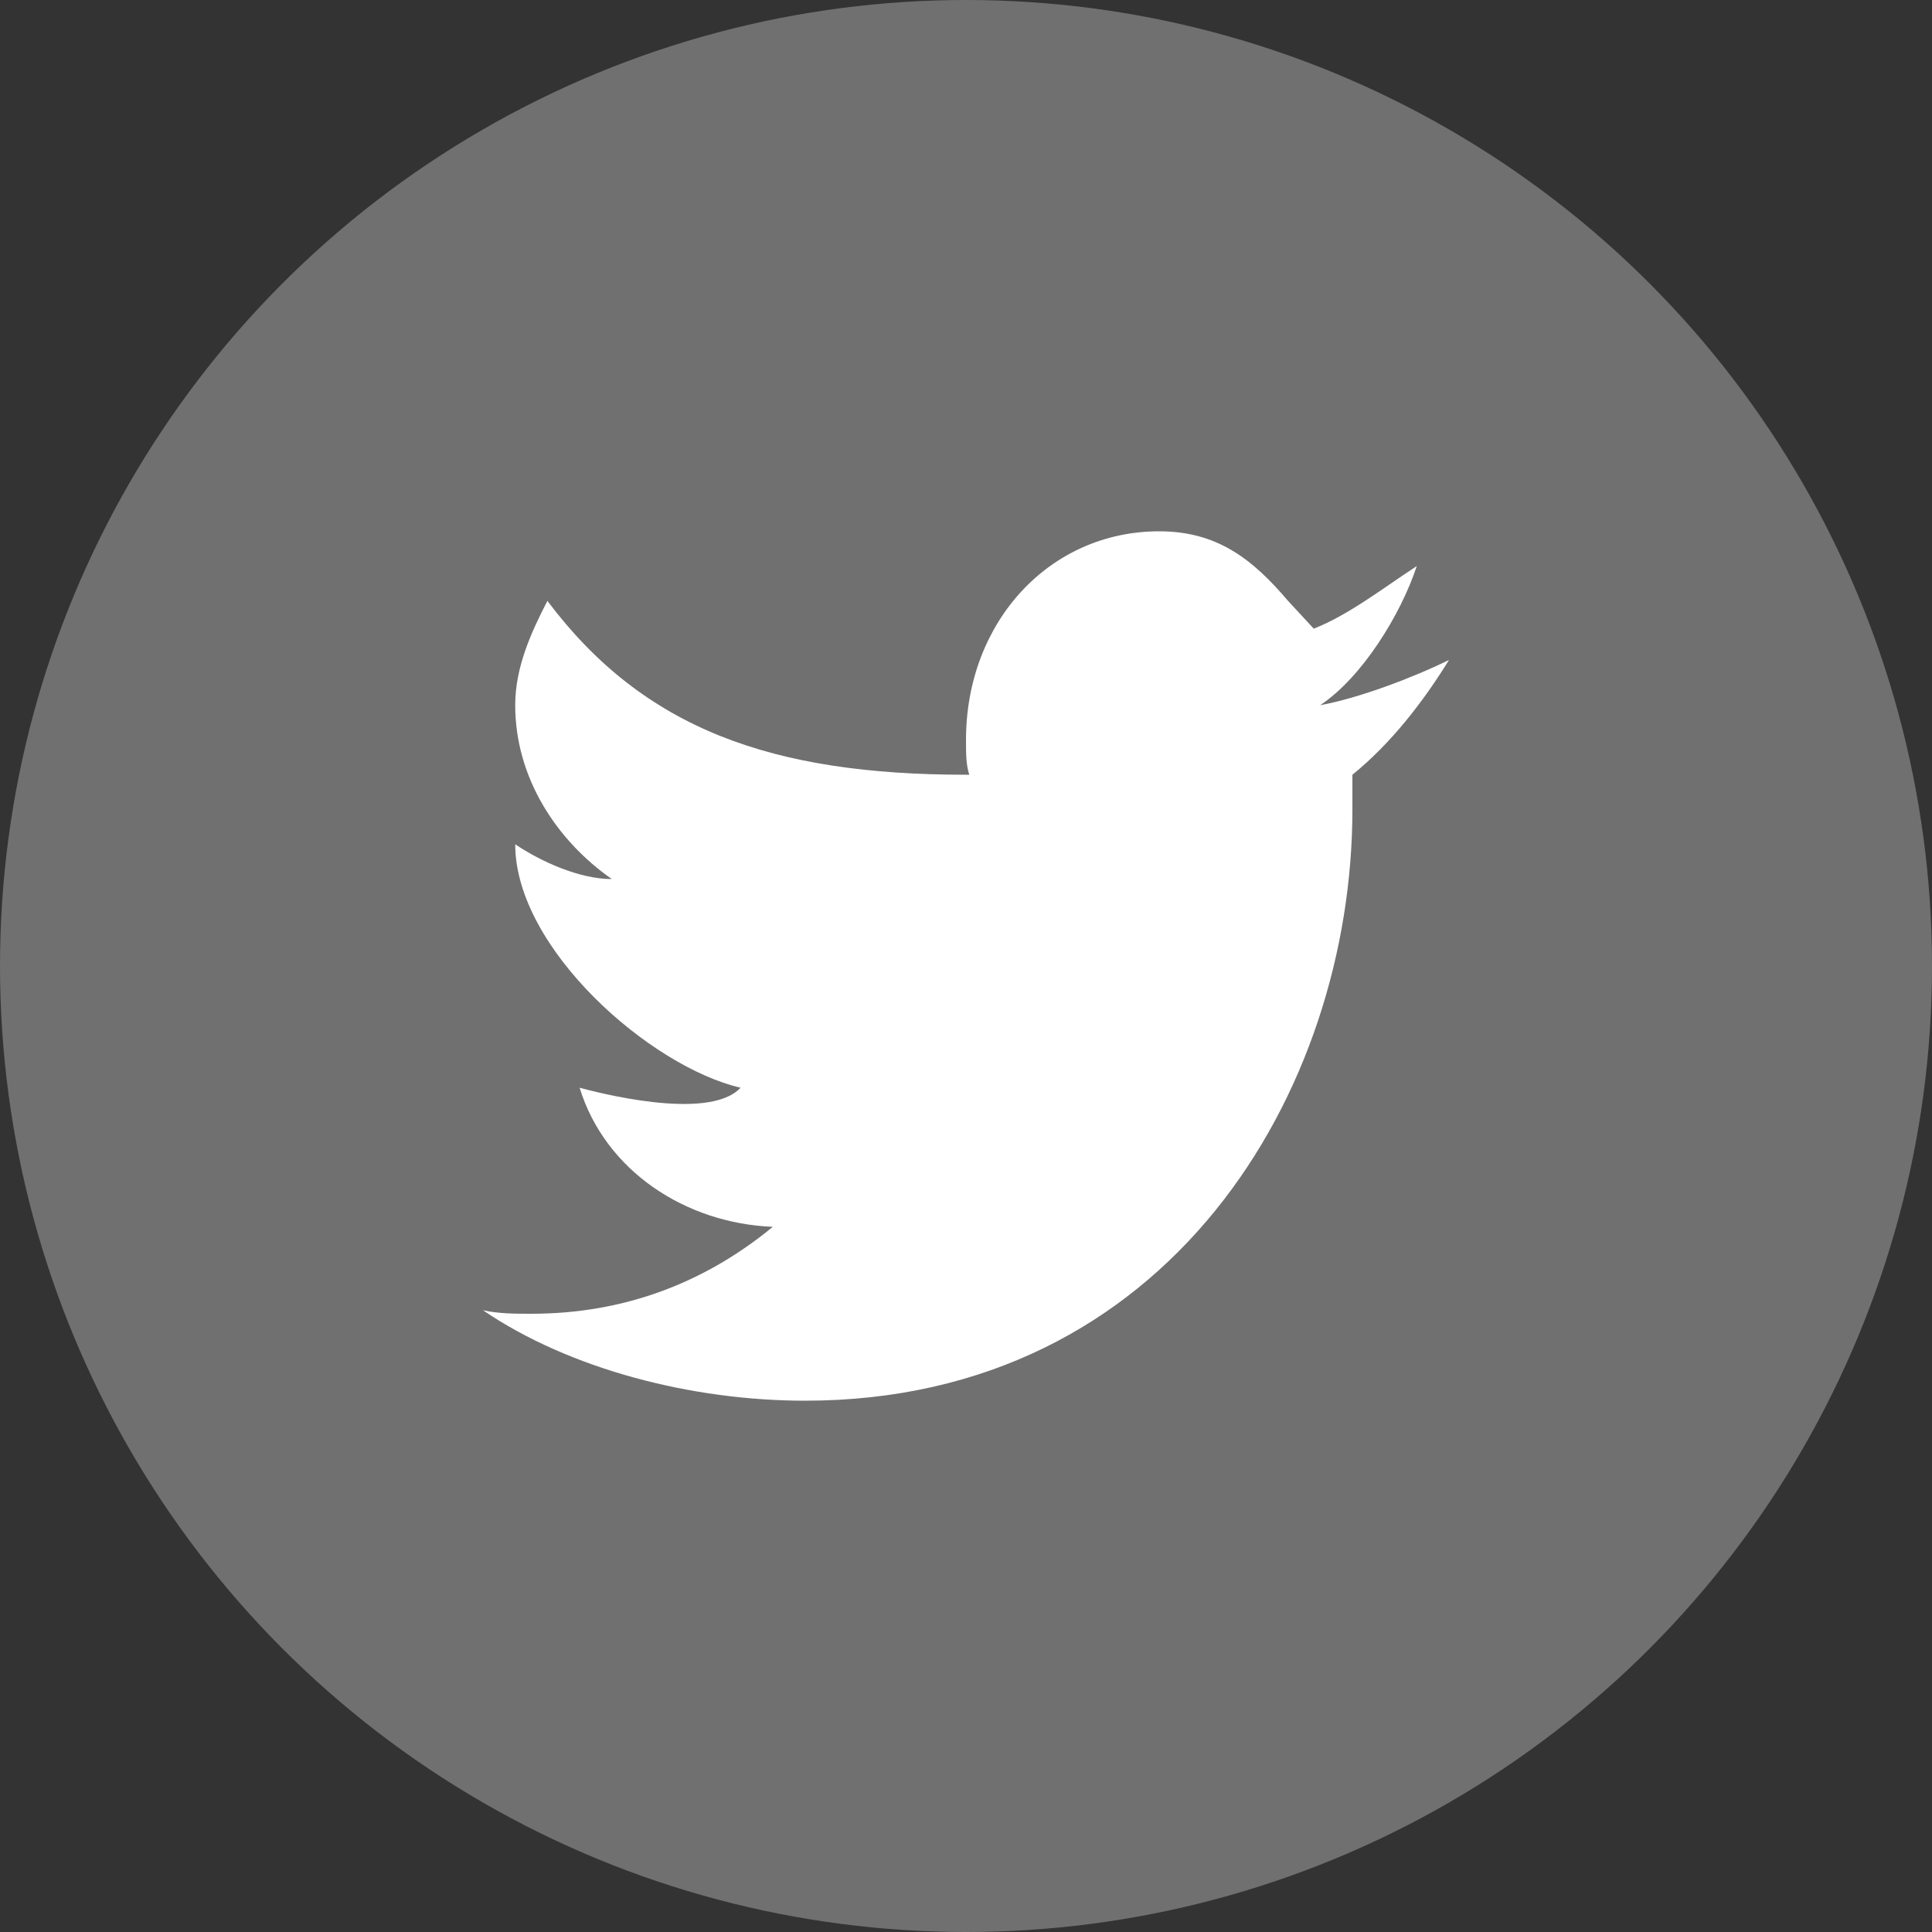 <svg xmlns="http://www.w3.org/2000/svg" width="40" height="40" viewBox="0 0 40 40">
  <rect x="0" y="0" width="40" height="40" fill="#333333" stroke="none"/>
  <g fill="#FFFFFF" fill-rule="evenodd">
    <circle cx="20" cy="20" r="20" opacity=".3"/>
    <path fill-rule="nonzero" d="M30,13.664 C29.267,14.024 28.133,14.456 27.333,14.6 C28.2,14.024 29,12.728 29.333,11.72 C28.667,12.152 27.933,12.728 27.2,13.016 L26.667,12.44 C25.933,11.576 25.2,11 24,11 C21.733,11 20,12.872 20,15.32 C20,15.608 20,15.824 20.067,16.04 L20,16.04 C16,16.04 13.333,15.104 11.333,12.44 C11,13.088 10.667,13.808 10.667,14.6 C10.667,16.112 11.533,17.408 12.667,18.2 C12,18.2 11.2,17.84 10.667,17.48 C10.667,19.64 13.467,22.088 15.333,22.52 C14.667,23.24 12.267,22.592 12,22.52 C12.533,24.248 14.2,25.328 16,25.4 C14.6,26.552 12.933,27.2 11,27.2 C10.667,27.2 10.333,27.2 10,27.128 C11.8,28.352 14.333,29 16.667,29 C24.2,29 28,22.592 28,16.76 L28,16.04 C28.8,15.392 29.467,14.528 30,13.664 Z"/>
  </g>
</svg>
